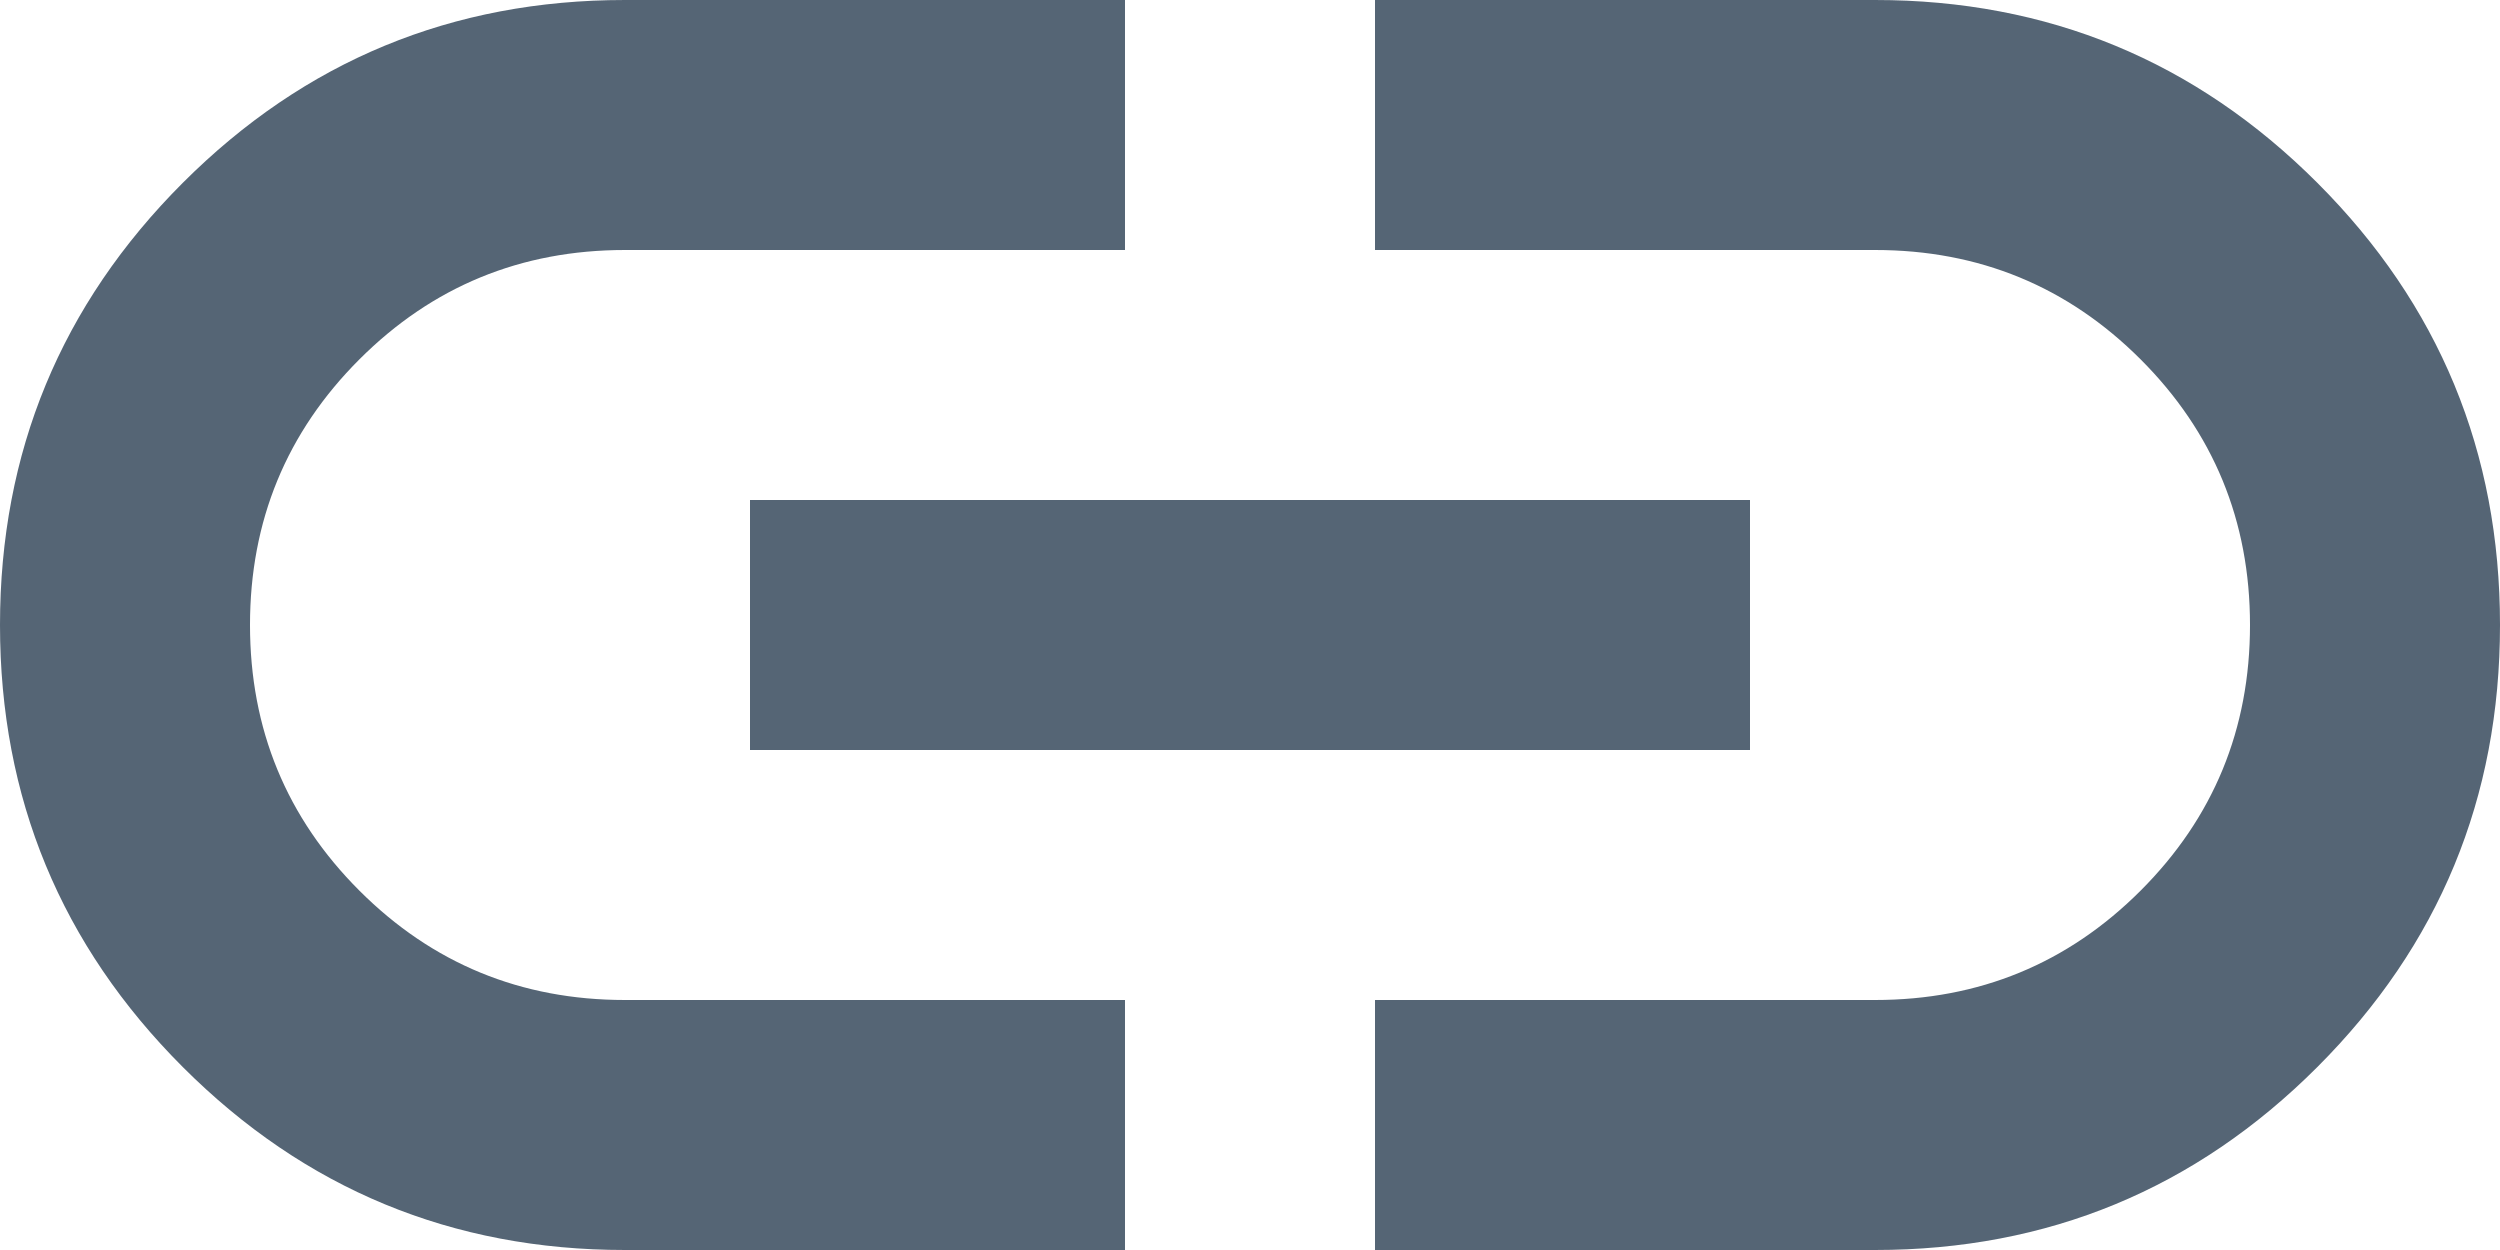<svg width="20" height="10" viewBox="0 0 20 10" fill="none" xmlns="http://www.w3.org/2000/svg">
<path d="M9 10H5C3.617 10 2.438 9.512 1.463 8.537C0.488 7.562 0 6.383 0 5C0 3.617 0.488 2.437 1.463 1.462C2.438 0.487 3.617 0 5 0H9V2H5C4.167 2 3.458 2.292 2.875 2.875C2.292 3.458 2 4.167 2 5C2 5.833 2.292 6.542 2.875 7.125C3.458 7.708 4.167 8 5 8H9V10ZM6 6V4H14V6H6ZM11 10V8H15C15.833 8 16.542 7.708 17.125 7.125C17.708 6.542 18 5.833 18 5C18 4.167 17.708 3.458 17.125 2.875C16.542 2.292 15.833 2 15 2H11V0H15C16.383 0 17.563 0.487 18.538 1.462C19.513 2.437 20 3.617 20 5C20 6.383 19.513 7.562 18.538 8.537C17.563 9.512 16.383 10 15 10H11Z" fill="#556575"/>
</svg>
